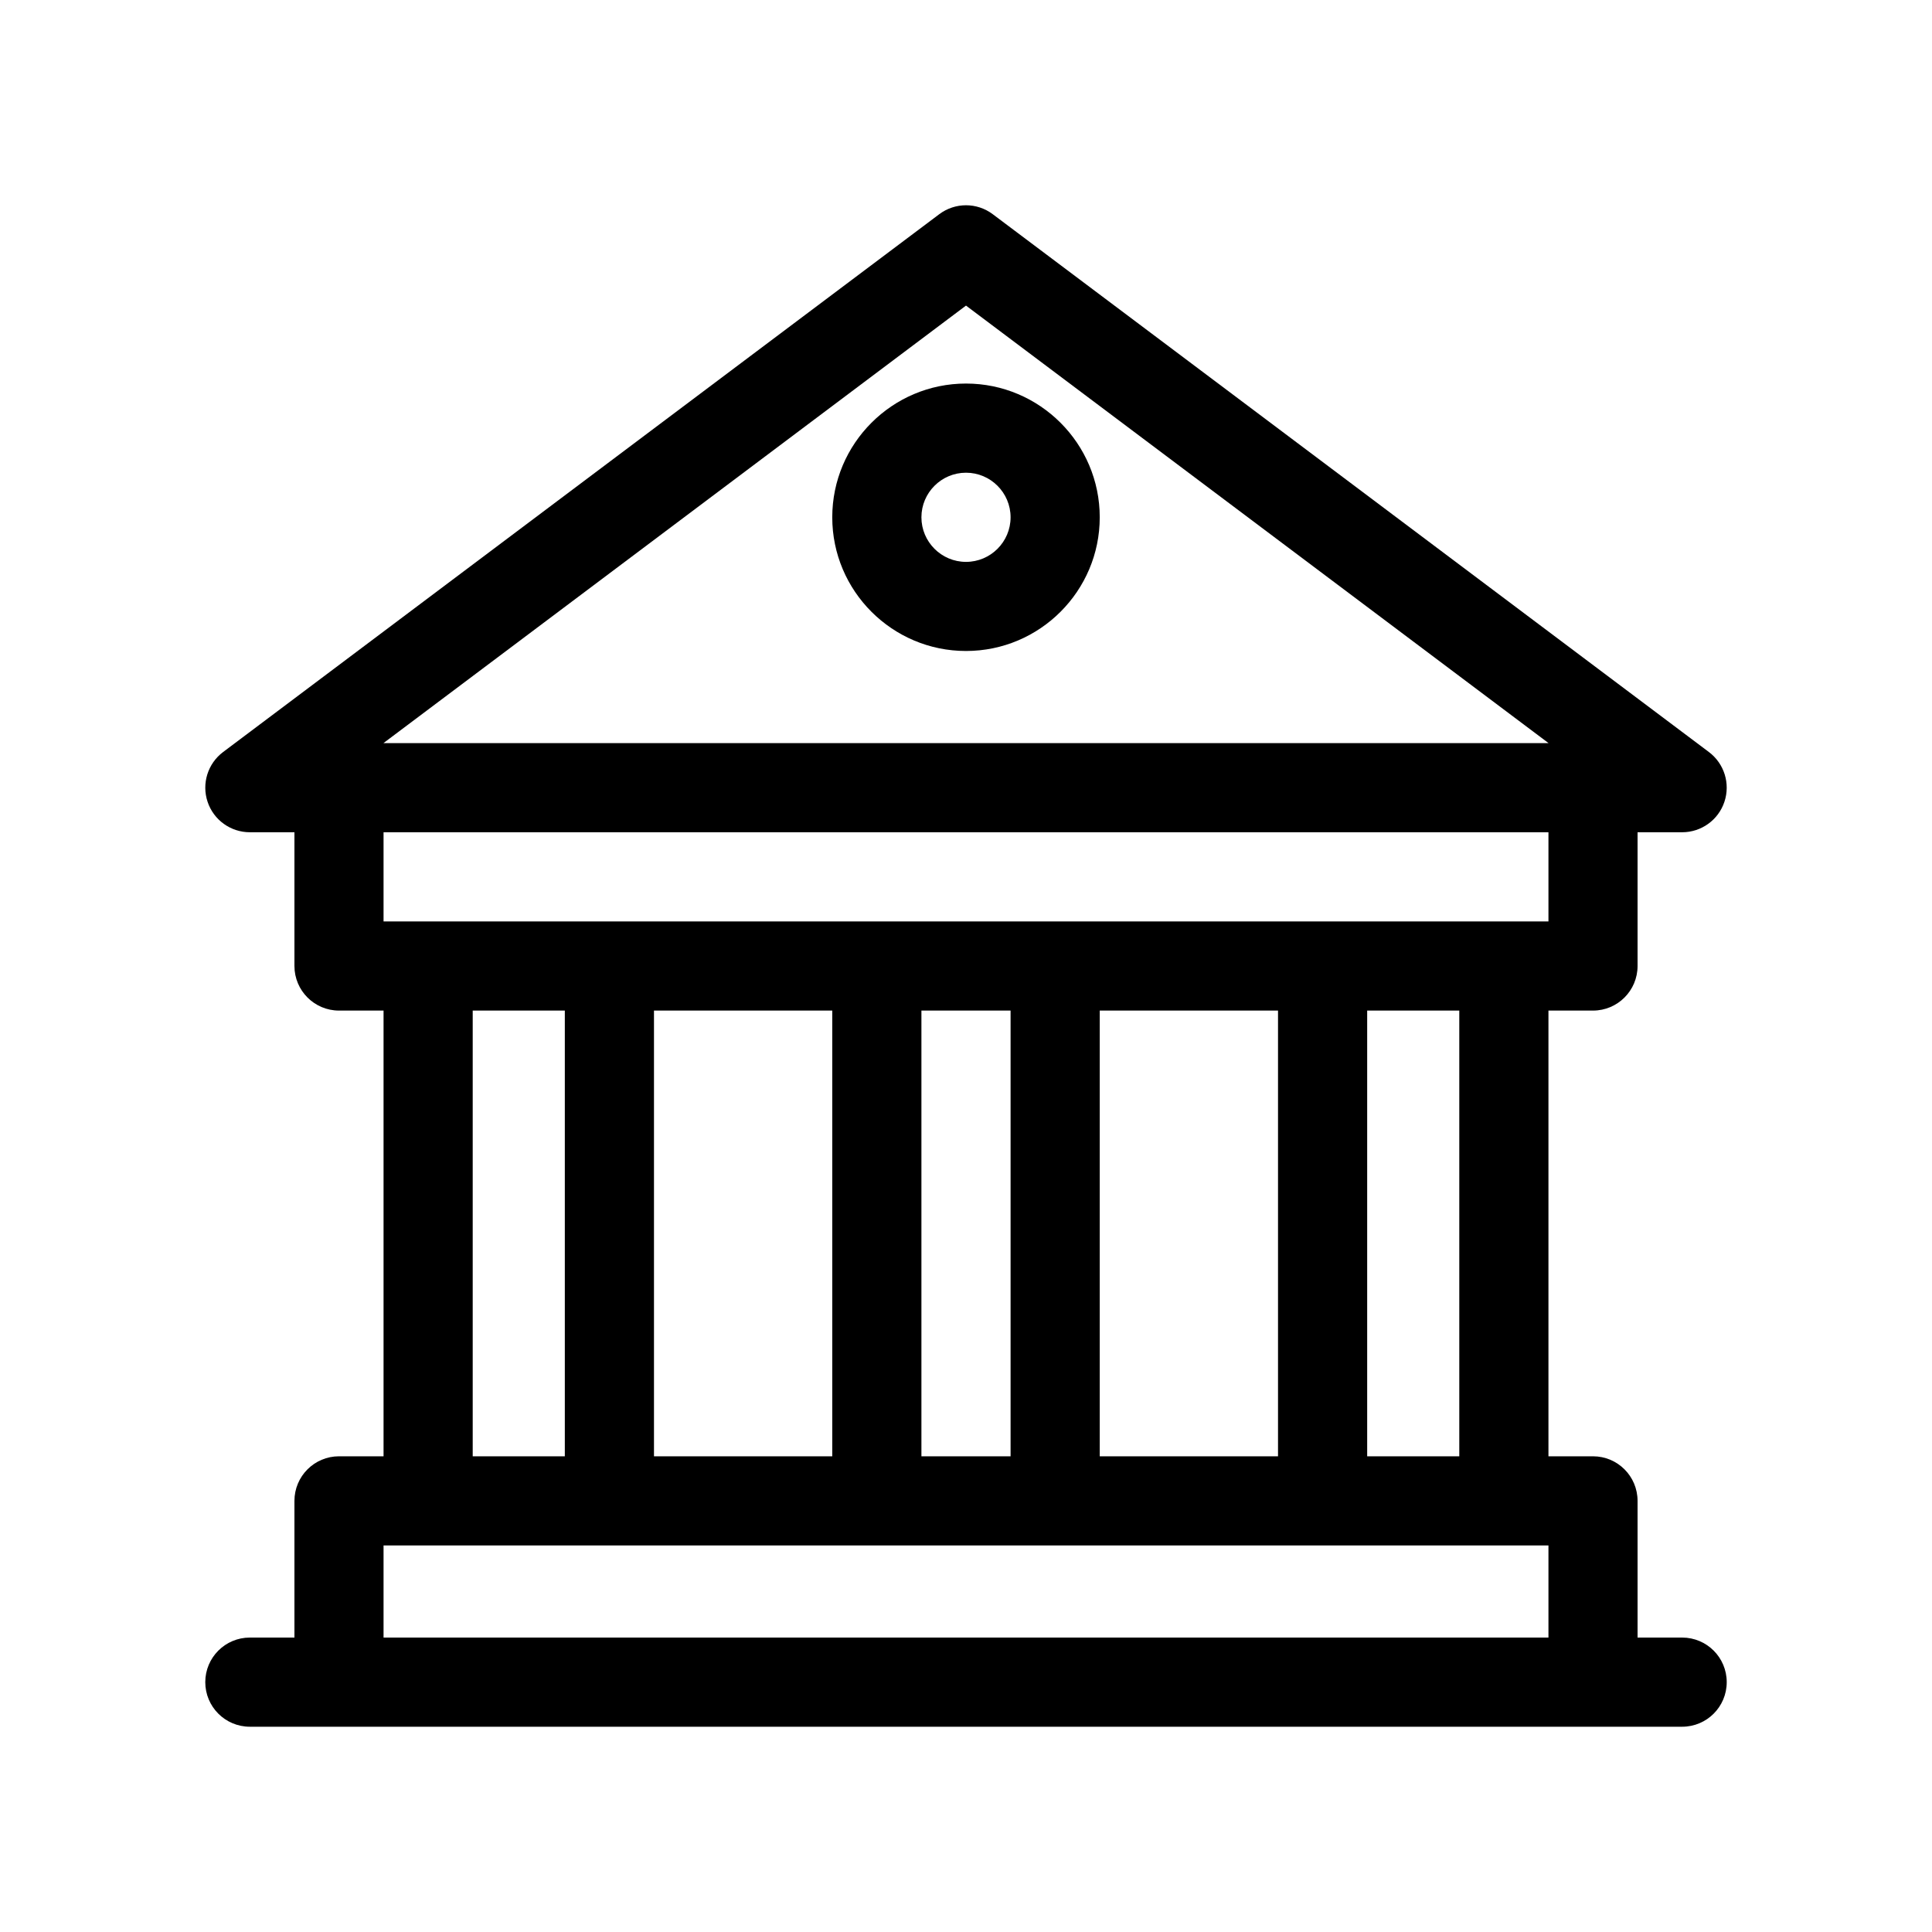 <svg width="40" height="40" viewBox="0 0 40 40" fill="none" xmlns="http://www.w3.org/2000/svg">
<path d="M32.981 20.923C33.491 20.923 33.904 20.509 33.904 20V17.231H34.827C35.224 17.231 35.577 16.977 35.702 16.601C35.828 16.224 35.699 15.809 35.381 15.57L20.554 4.435C20.226 4.188 19.774 4.188 19.446 4.435L4.619 15.57C4.301 15.809 4.172 16.224 4.298 16.601C4.423 16.977 4.776 17.231 5.173 17.231H6.096V20C6.096 20.509 6.509 20.923 7.019 20.923H7.941V30.151H7.019C6.509 30.151 6.096 30.564 6.096 31.074V33.904H5.173C4.663 33.904 4.25 34.317 4.25 34.827C4.25 35.337 4.663 35.75 5.173 35.75C6.216 35.75 33.786 35.75 34.827 35.75C35.337 35.75 35.75 35.337 35.75 34.827C35.75 34.317 35.337 33.904 34.827 33.904H33.904V31.074C33.904 30.564 33.491 30.151 32.981 30.151H32.059V20.923H32.981ZM20 6.327L32.062 15.386H7.938L20 6.327ZM32.059 17.231V19.077H7.941V17.231H32.059ZM22.769 30.151V20.923H26.46V30.151H22.769ZM13.54 30.151V20.923H17.231V30.151H13.54ZM19.077 20.923H20.923V30.151H19.077V20.923ZM9.787 20.923H11.694V30.151H9.787V20.923ZM7.941 33.904V31.997C10.424 31.997 29.139 31.997 32.059 31.997V33.904H7.941ZM30.213 30.151H28.306V20.923H30.213V30.151Z" fill="black"/>
<path d="M20 7.941C18.473 7.941 17.231 9.183 17.231 10.71C17.231 12.236 18.473 13.478 20 13.478C21.527 13.478 22.769 12.236 22.769 10.71C22.769 9.183 21.527 7.941 20 7.941ZM20 11.633C19.491 11.633 19.077 11.219 19.077 10.71C19.077 10.201 19.491 9.787 20 9.787C20.509 9.787 20.923 10.201 20.923 10.71C20.923 11.219 20.509 11.633 20 11.633Z" fill="black"/>
</svg>
